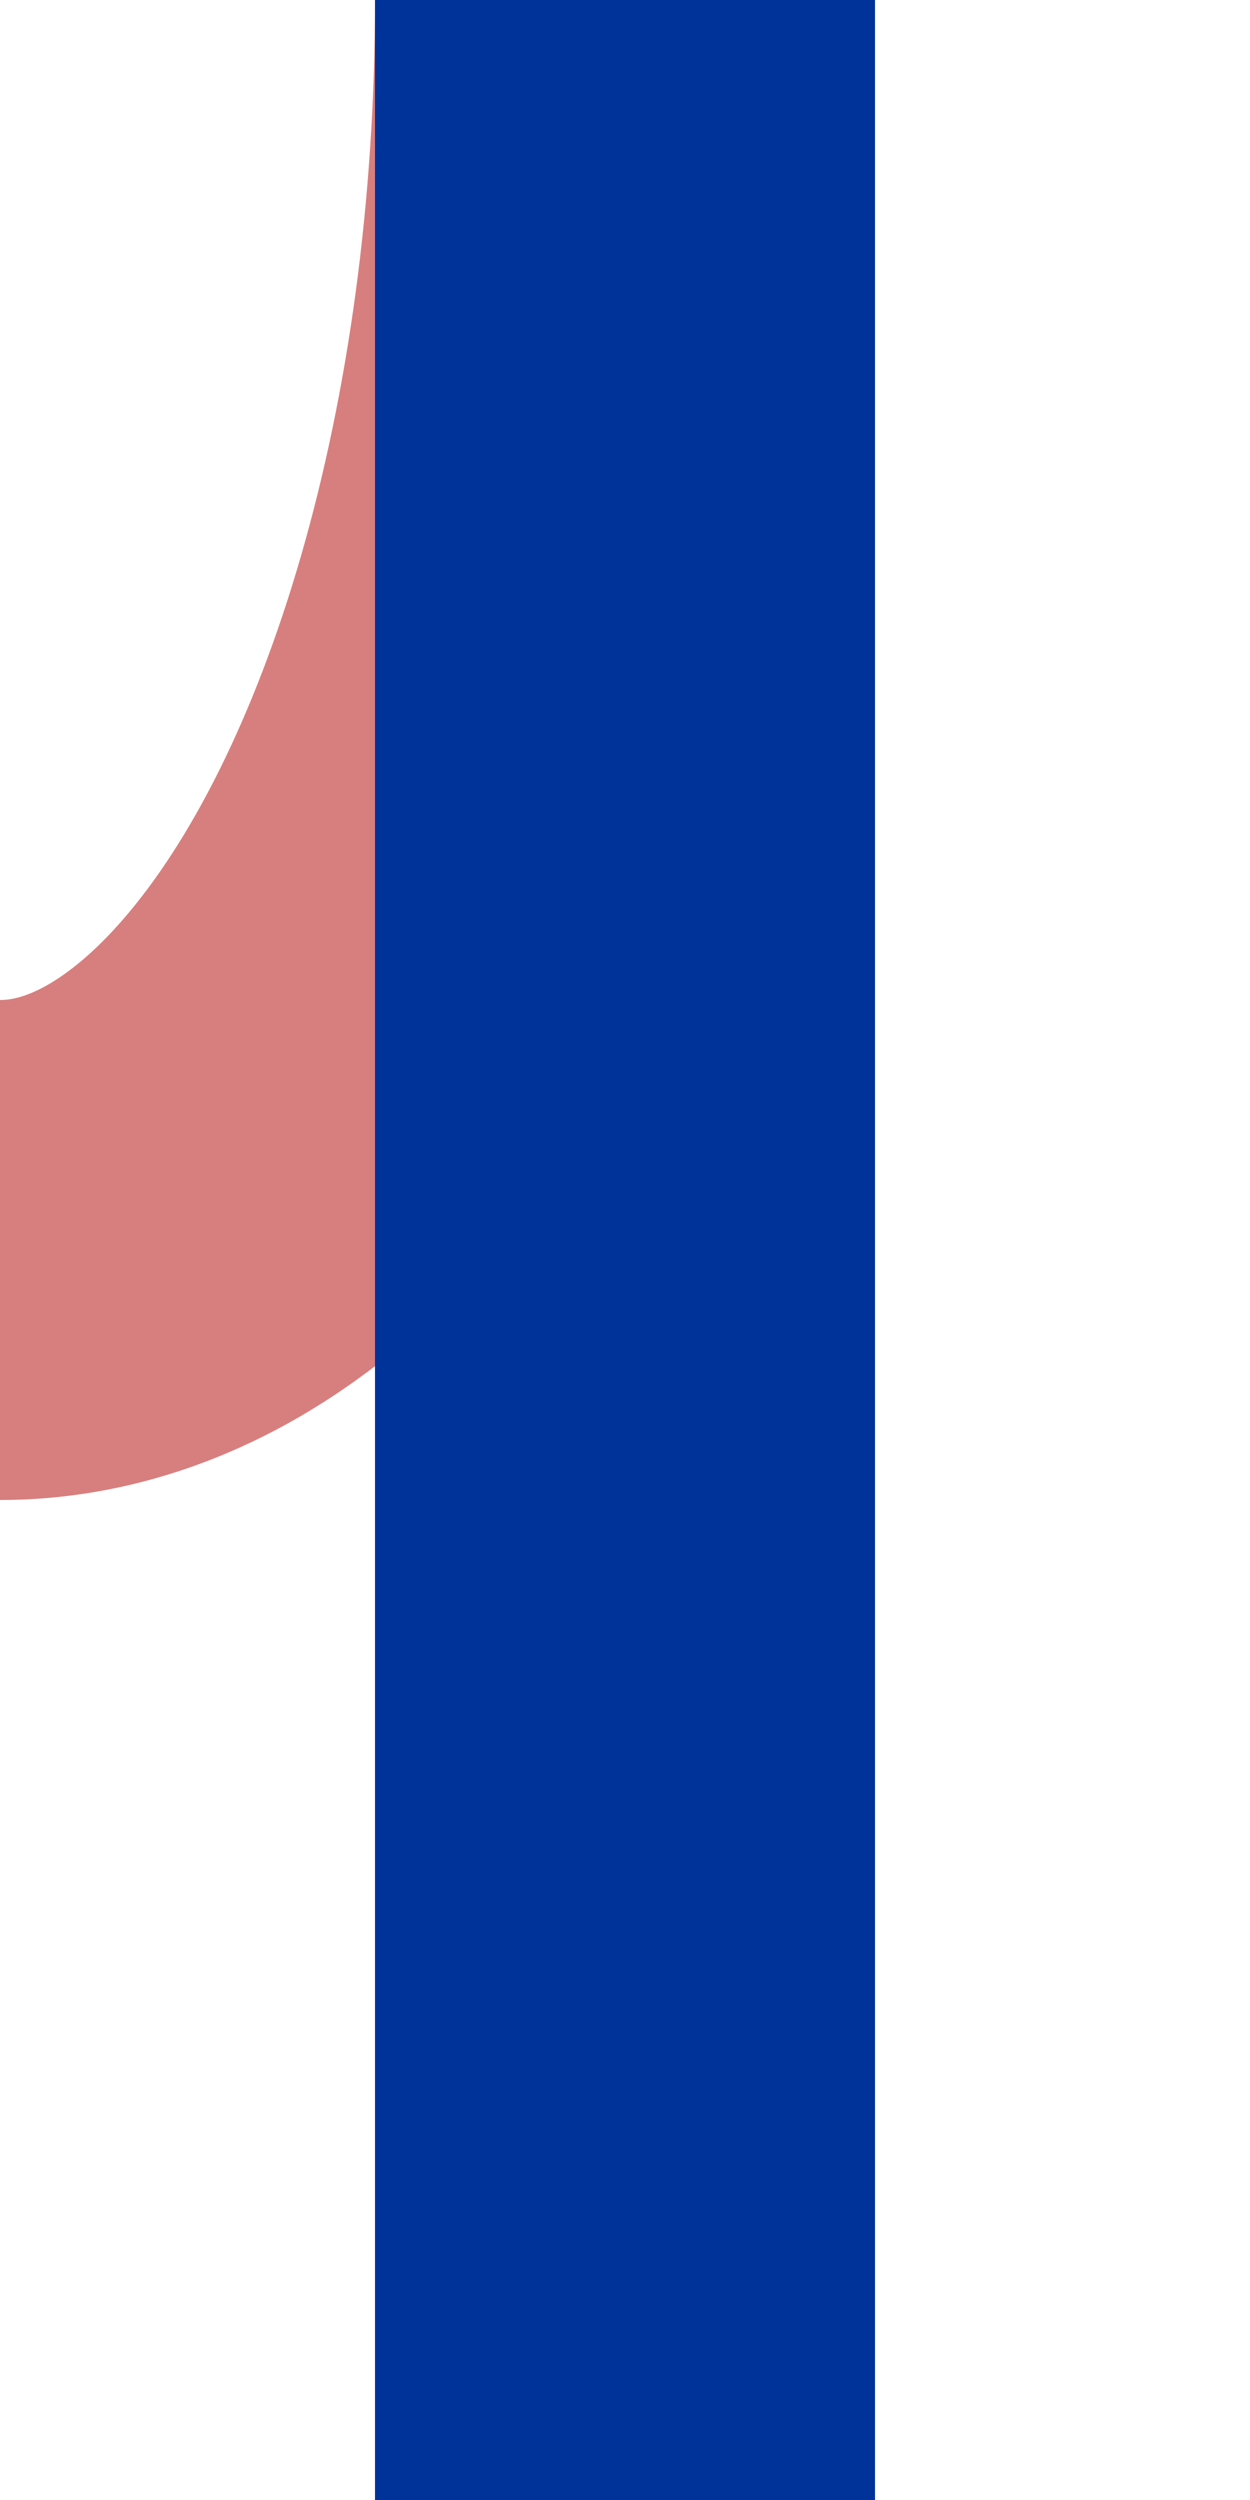 <?xml version="1.0" encoding="UTF-8" standalone="no"?>
<!-- Created by Vunz for Wikipedia -->
<svg xmlns="http://www.w3.org/2000/svg" width="250" height="500" viewBox="0 0 250 500">
<title>uemdABZgr</title>
 <g stroke="#D77F7E" stroke-width="100" fill="none">
  <ellipse cx="0" cy="0" rx="125" ry="250"/>
 </g>
 <g stroke="#003399" stroke-width="100" fill="none">
  <path d="M 125,0 V500"/>
 </g>
</svg>